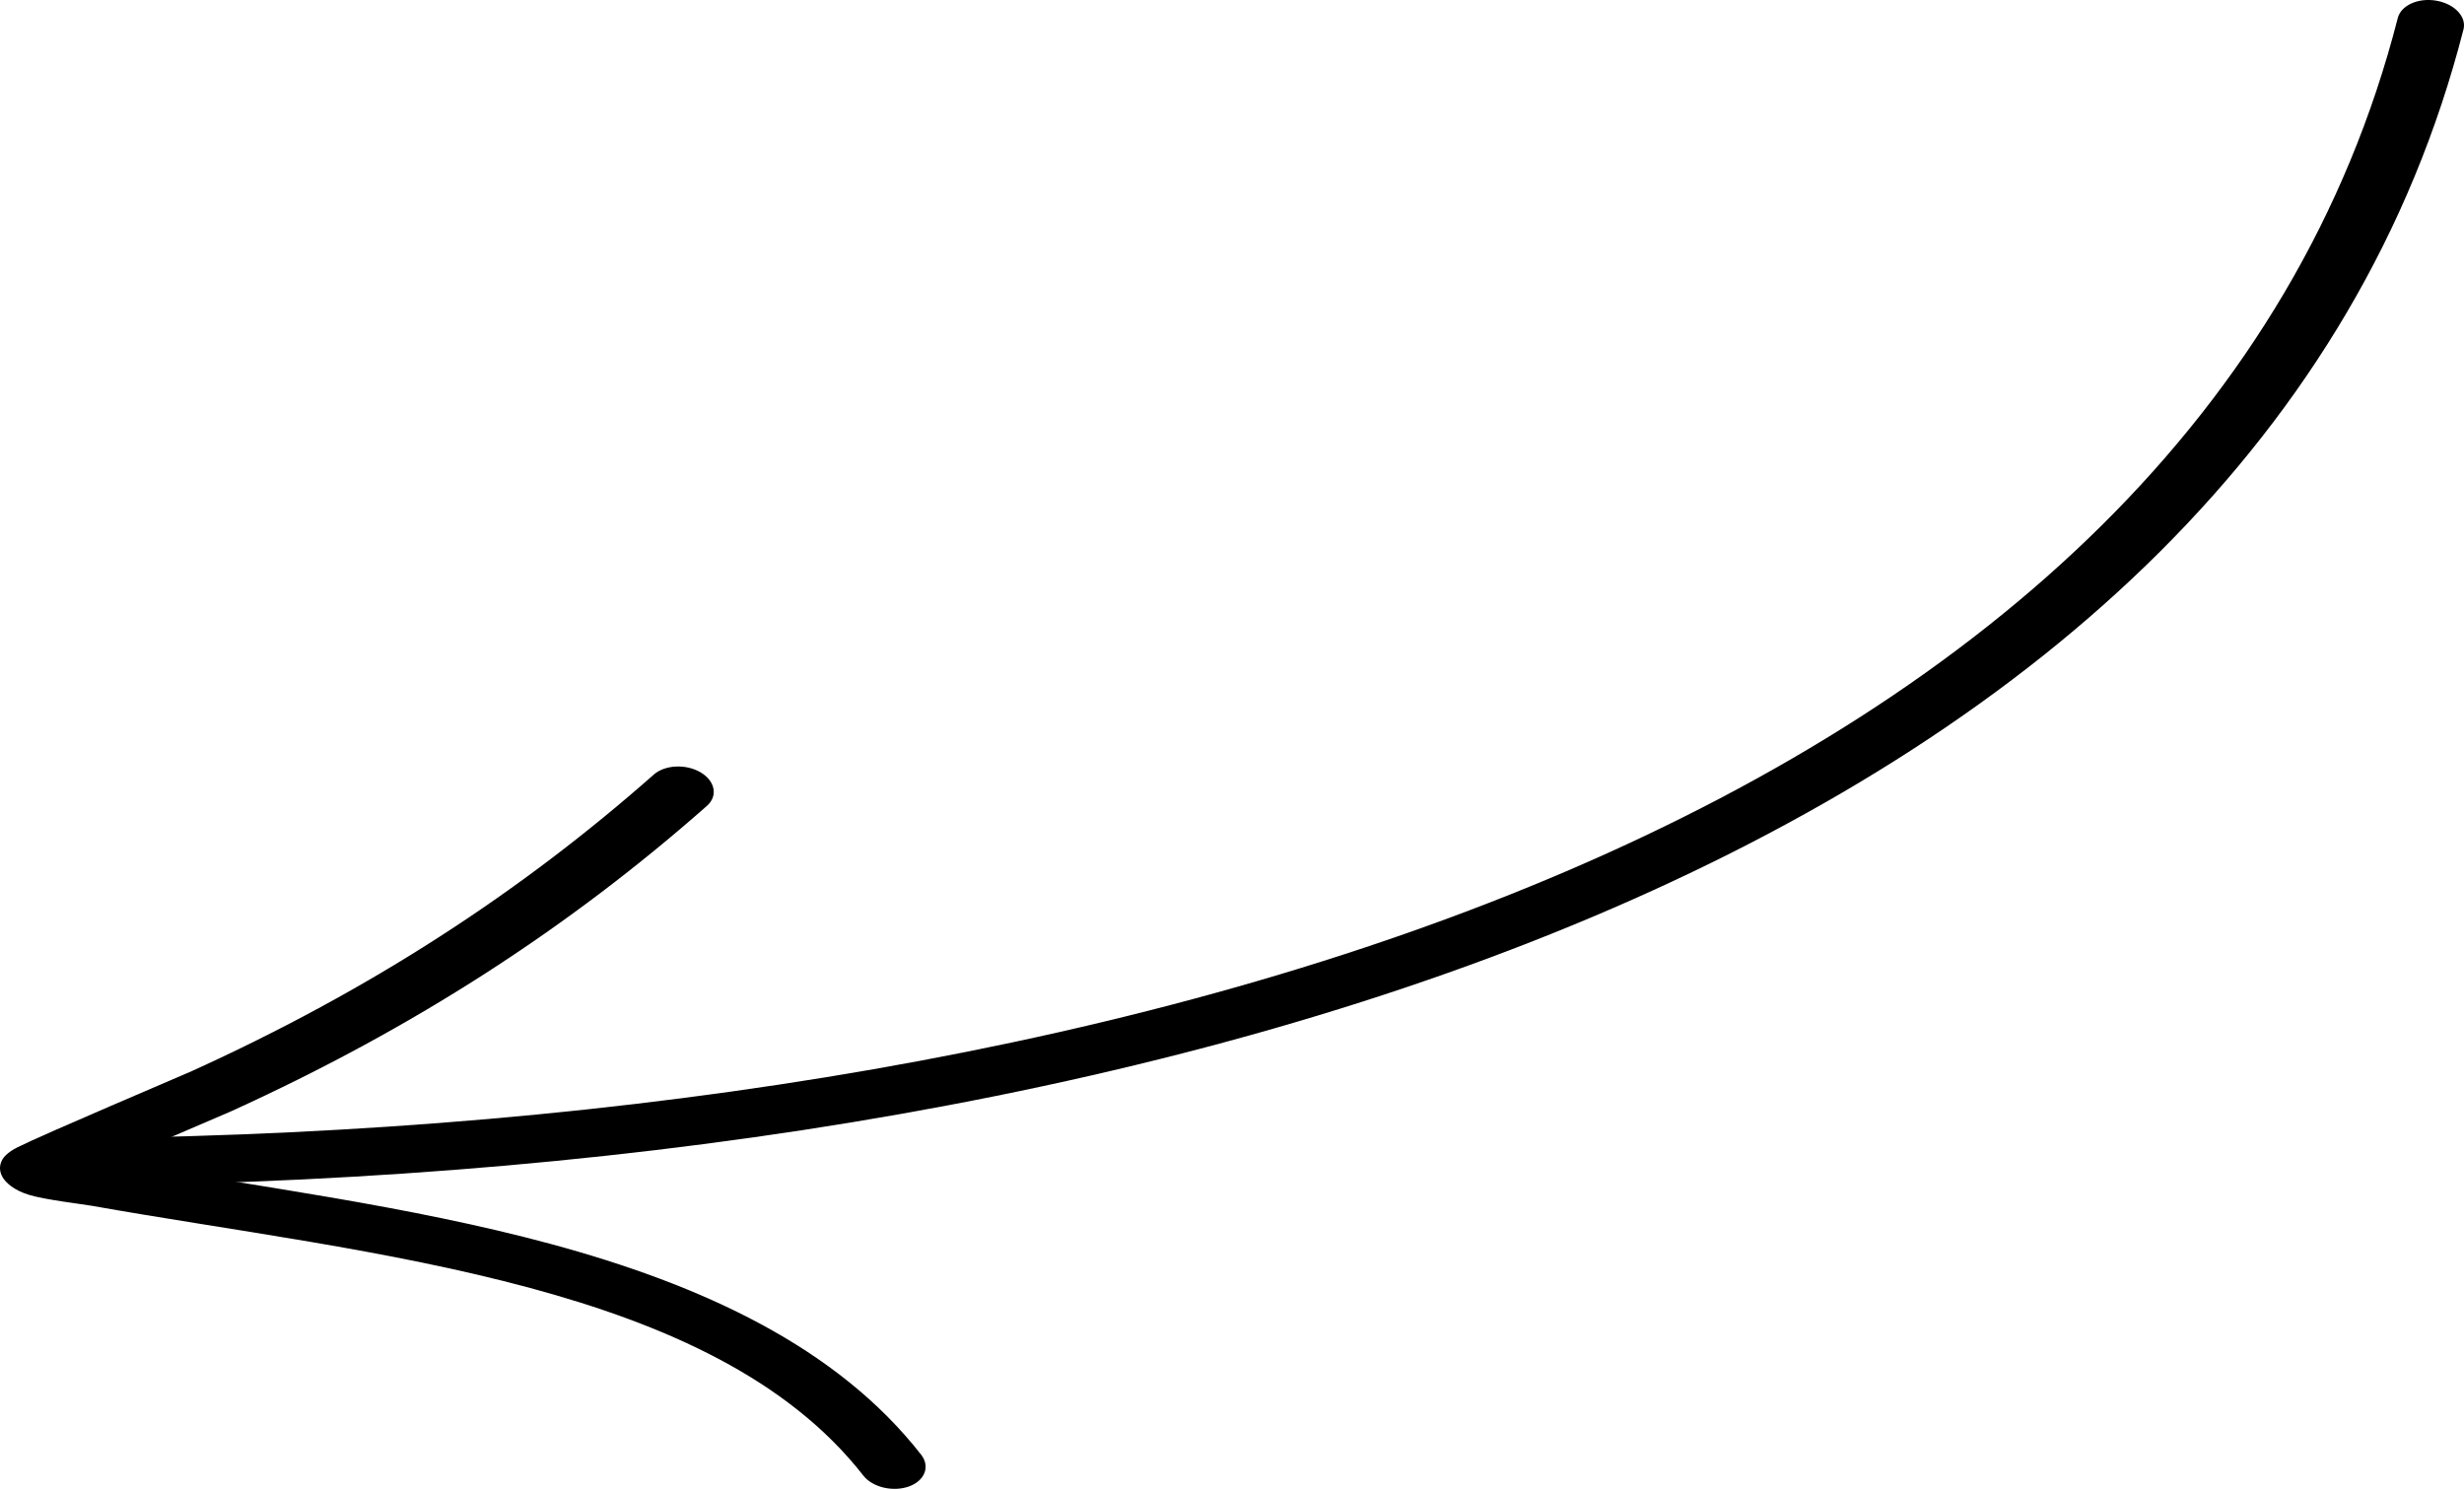 <?xml version="1.0" encoding="UTF-8"?> <svg xmlns="http://www.w3.org/2000/svg" width="296" height="179" viewBox="0 0 296 179" fill="none"> <path fill-rule="evenodd" clip-rule="evenodd" d="M288.048 2.156C263.71 97.218 139.195 135.283 10.957 136.747C8.755 136.775 7.114 138.071 7.305 139.642C7.497 141.213 9.438 142.472 11.64 142.444C143.469 140.944 270.918 101.267 295.936 3.542C296.33 2.02 294.879 0.473 292.696 0.086C290.523 -0.3 288.442 0.627 288.048 2.156Z" fill="black"></path> <path fill-rule="evenodd" clip-rule="evenodd" d="M13.706 139.57C19.521 137.039 26.875 133.922 27.693 133.551C49.869 123.478 68.415 111.386 84.923 96.823C86.265 95.642 85.922 93.837 84.164 92.799C82.406 91.761 79.885 91.882 78.543 93.062C62.542 107.189 44.56 118.92 23.048 128.688C21.794 129.258 5.256 136.256 2.079 137.857C0.772 138.51 0.346 139.182 0.267 139.349C-0.199 140.22 0.021 140.946 0.342 141.486C0.709 142.093 1.651 143.008 3.532 143.574C5.503 144.161 9.922 144.68 11.029 144.874C27.72 147.84 46.612 150.133 63.694 154.749C79.984 159.15 94.645 165.674 103.709 177.284C104.811 178.698 107.269 179.284 109.187 178.597C111.105 177.909 111.761 176.198 110.66 174.784C100.523 161.805 84.29 154.358 66.086 149.439C49.105 144.851 30.388 142.485 13.706 139.57Z" fill="black"></path> </svg> 